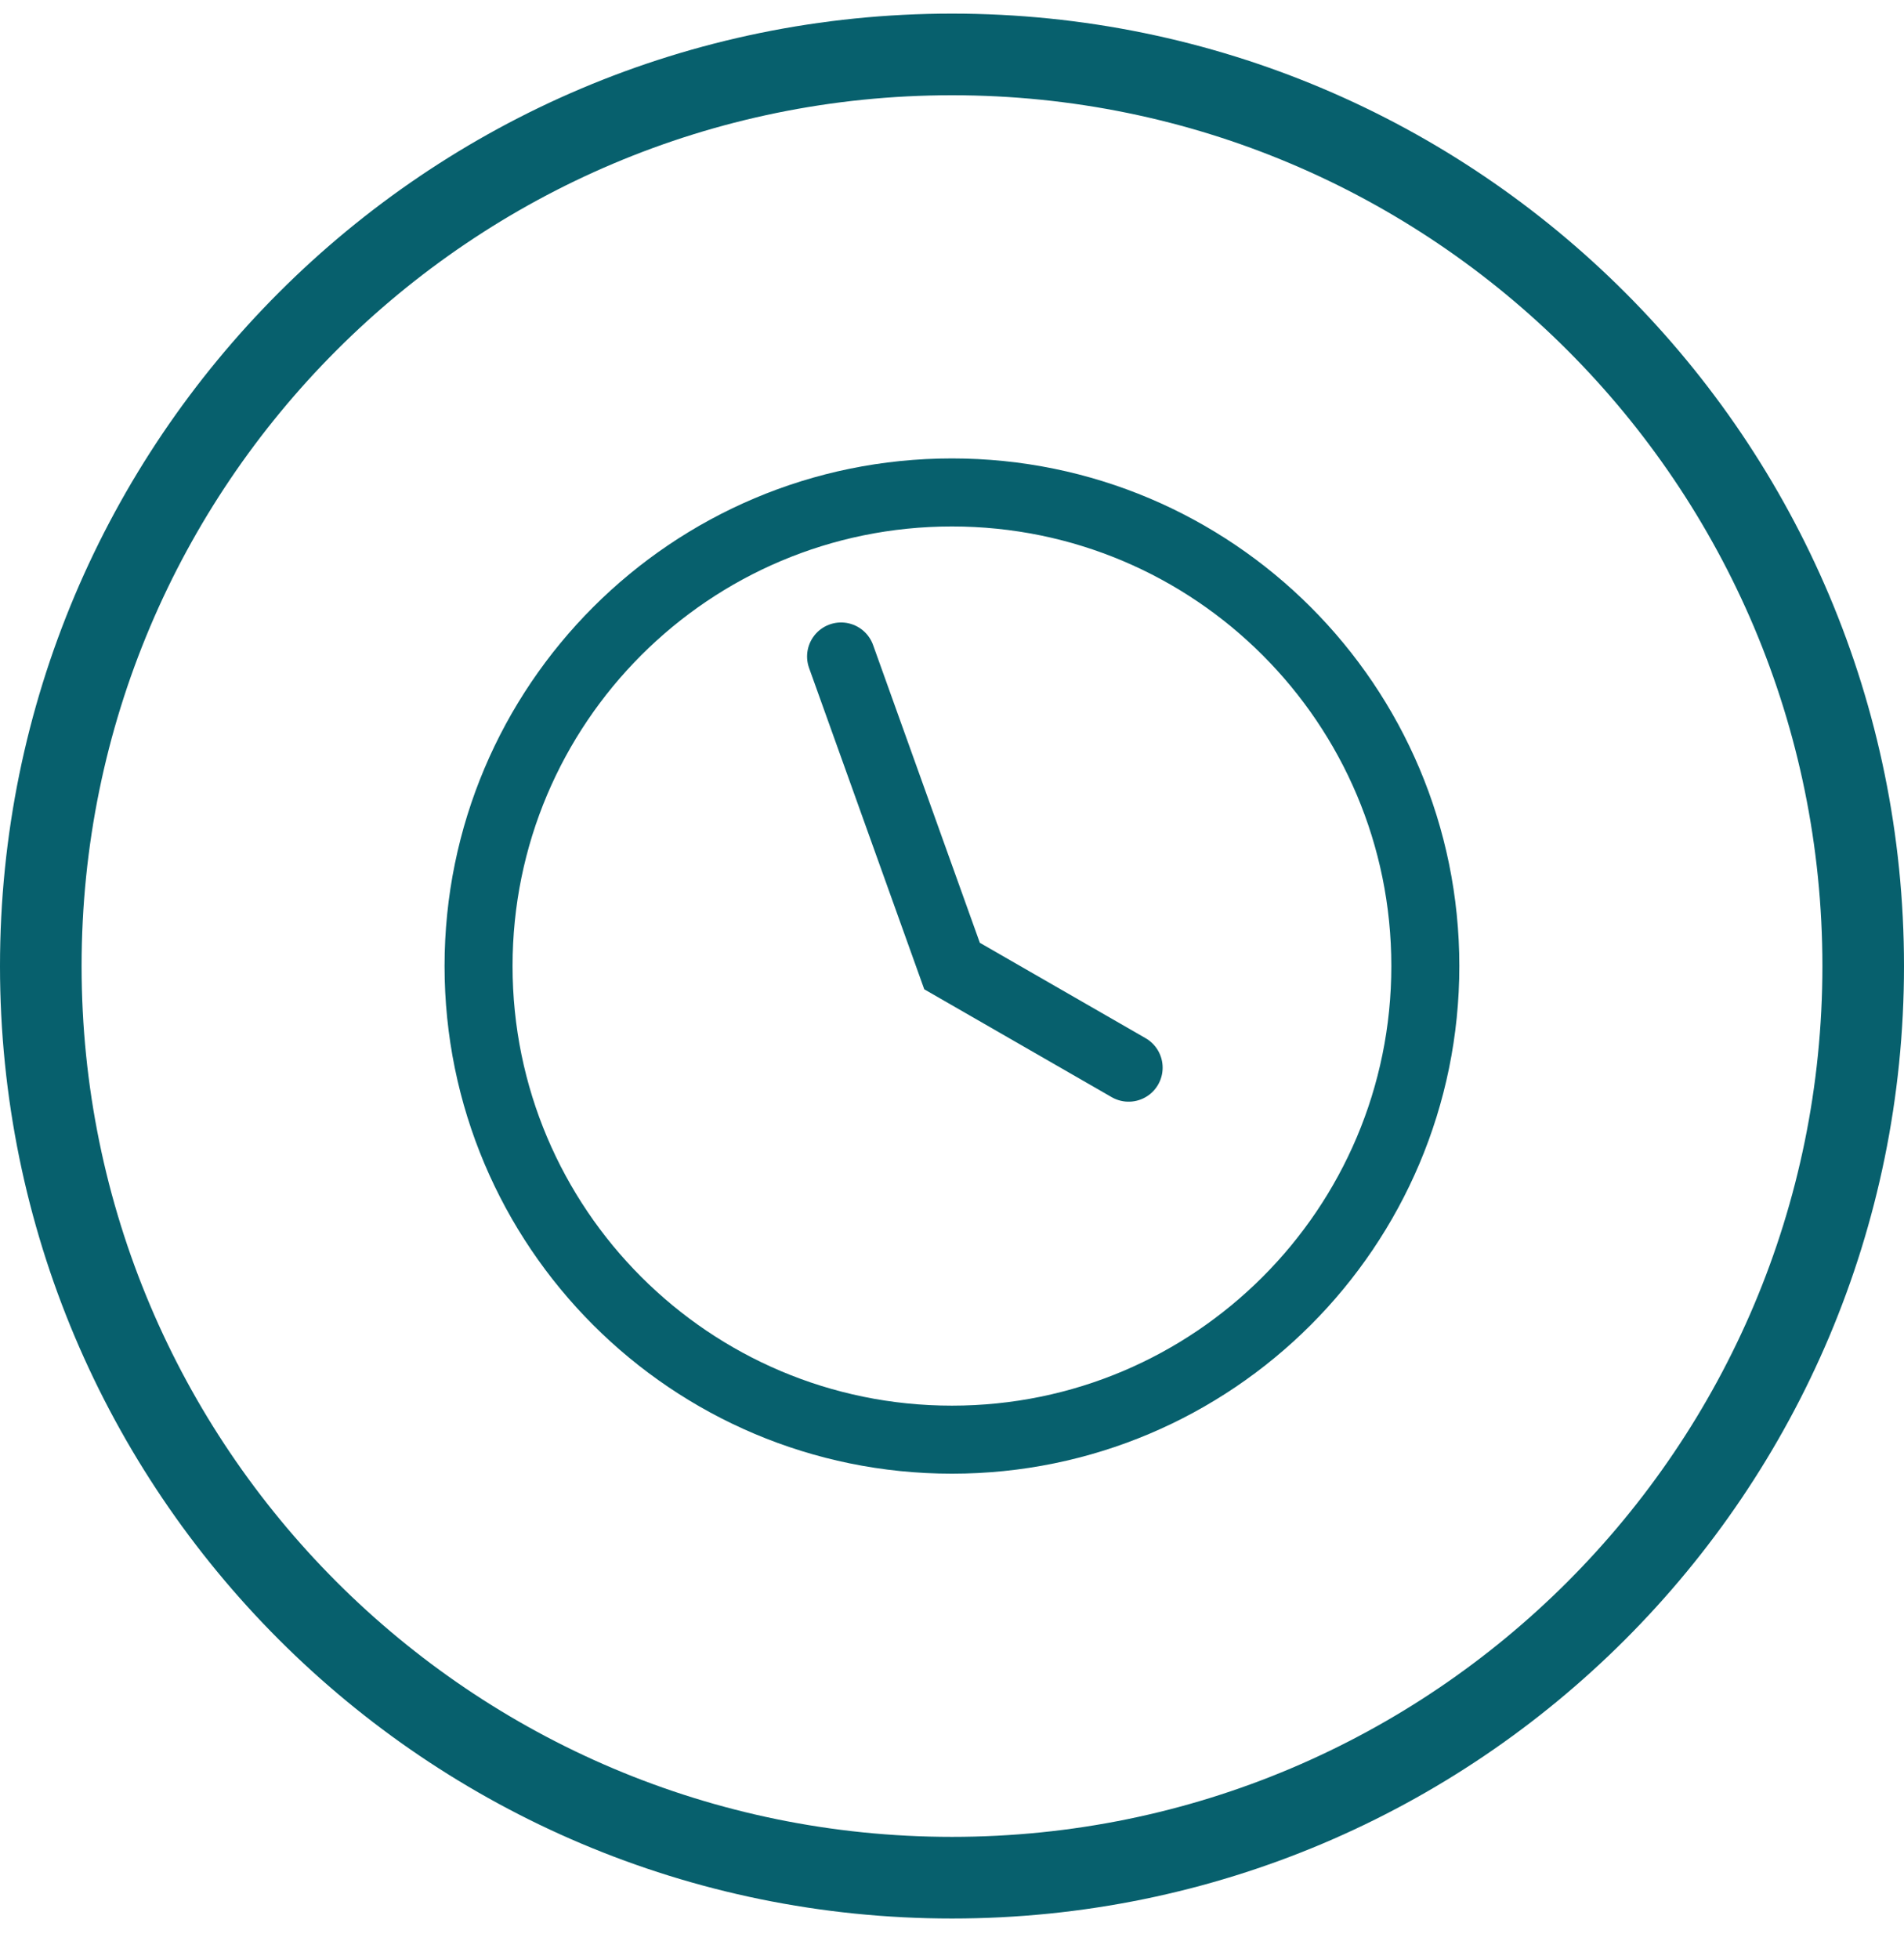 <svg width="35" height="36" viewBox="0 0 35 36" fill="none" xmlns="http://www.w3.org/2000/svg">
<g clip-path="url(#clip0_8672_29997)">
<path d="M17.5 34.5C26.751 34.5 34.25 27.001 34.25 17.75C34.25 8.499 26.751 1 17.5 1C8.249 1 0.75 8.499 0.75 17.75C0.75 27.001 8.249 34.5 17.5 34.5Z" stroke="#07606D" stroke-width="1.5"/>
<g clip-path="url(#clip1_8672_29997)">
<path d="M17.499 26.452C22.305 26.452 26.201 22.556 26.201 17.75C26.201 12.944 22.305 9.048 17.499 9.048C12.693 9.048 8.797 12.944 8.797 17.75C8.797 22.556 12.693 26.452 17.499 26.452Z" stroke="#07606D" stroke-width="1.25"/>
<path d="M15.461 12.062L17.501 17.75L20.747 19.617" stroke="#07606D" stroke-width="1.25" stroke-linecap="round"/>
</g>
</g>
<defs>
<clipPath id="clip0_8672_29997">
<rect width="35" height="35" fill="white" transform="translate(0 0.25)"/>
</clipPath>
<clipPath id="clip1_8672_29997">
<rect width="20" height="20" fill="white" transform="translate(7.5 7.75)"/>
</clipPath>
</defs>
</svg>
